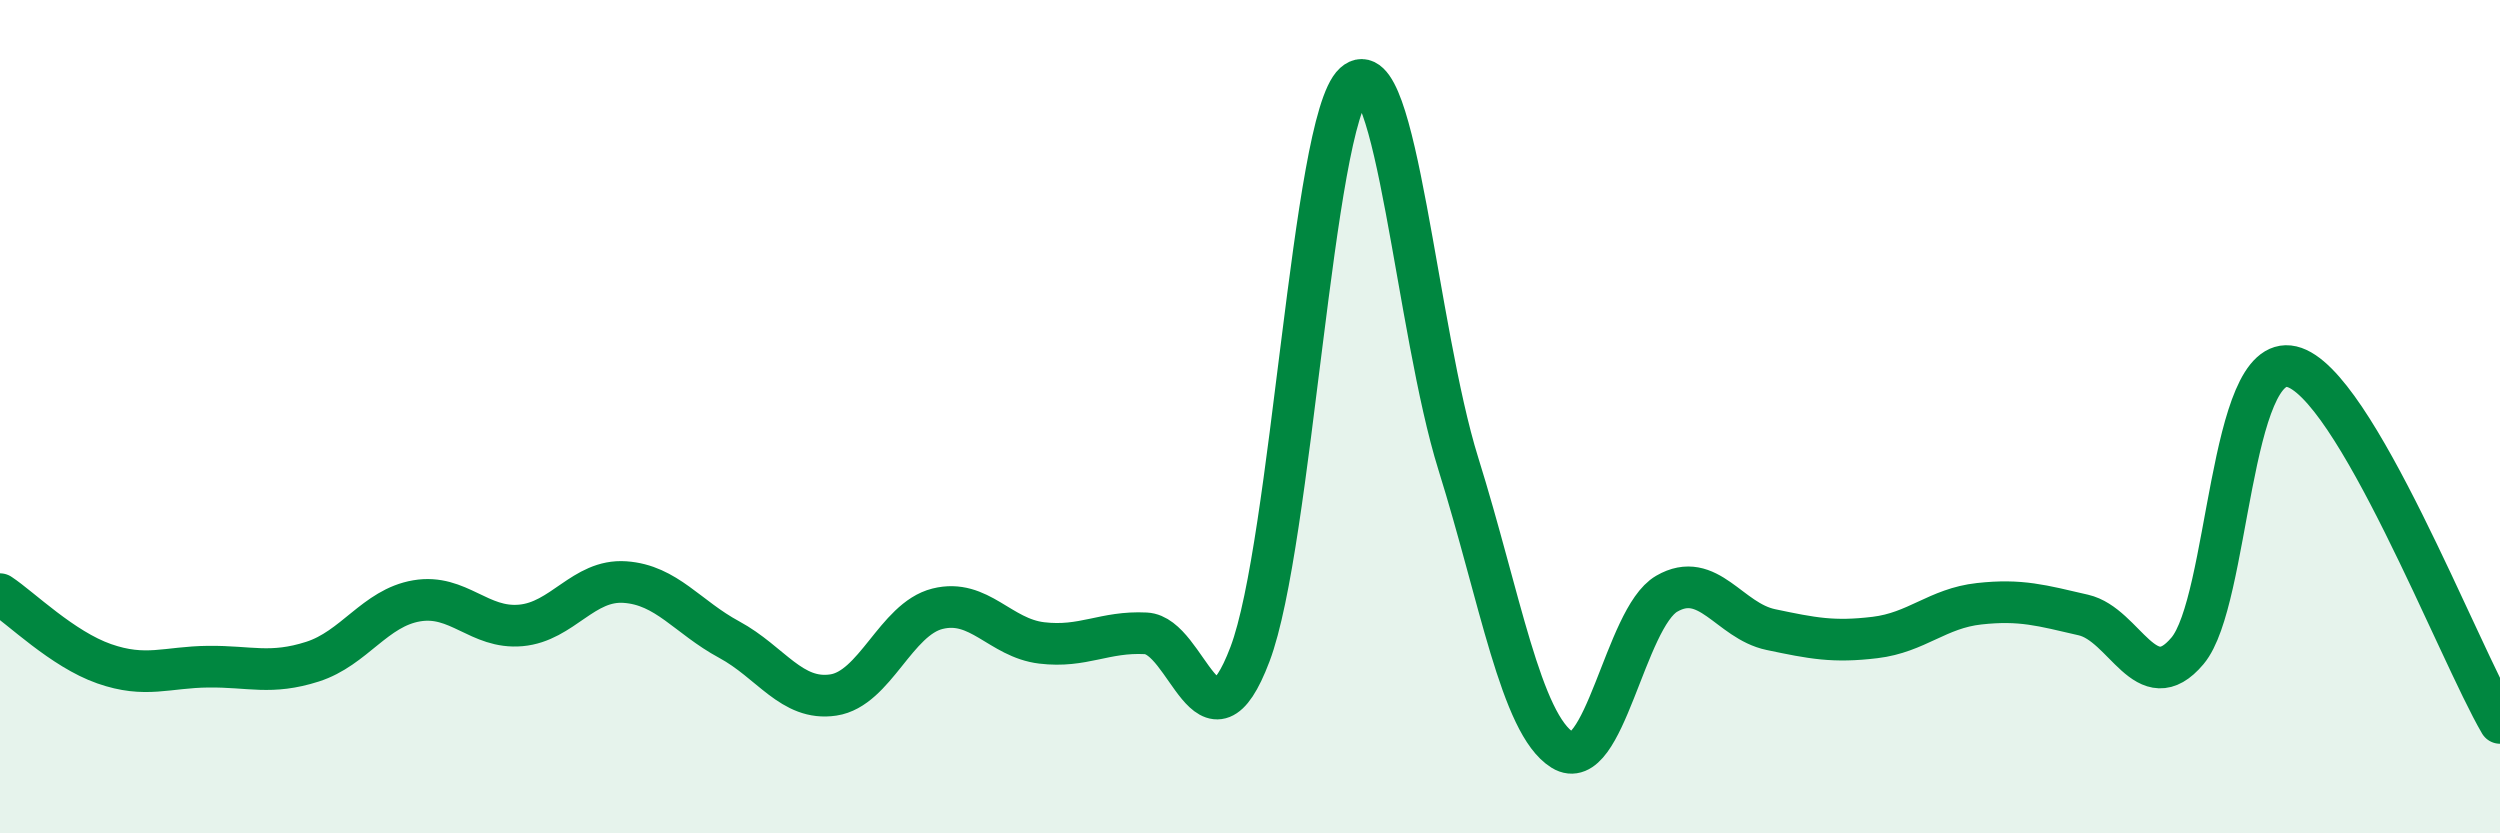 
    <svg width="60" height="20" viewBox="0 0 60 20" xmlns="http://www.w3.org/2000/svg">
      <path
        d="M 0,14.26 C 0.5,14.59 1.5,15.58 2.5,15.93 C 3.5,16.28 4,16.01 5,16 C 6,15.99 6.5,16.2 7.5,15.88 C 8.5,15.56 9,14.59 10,14.42 C 11,14.25 11.5,15.1 12.5,15.01 C 13.5,14.92 14,13.9 15,13.97 C 16,14.04 16.5,14.81 17.5,15.35 C 18.5,15.89 19,16.83 20,16.68 C 21,16.53 21.5,14.86 22.5,14.61 C 23.5,14.36 24,15.31 25,15.43 C 26,15.55 26.5,15.15 27.5,15.2 C 28.5,15.25 29,18.34 30,15.7 C 31,13.06 31.5,2.91 32.5,2 C 33.5,1.09 34,7.93 35,11.13 C 36,14.33 36.5,17.38 37.5,18 C 38.5,18.62 39,14.83 40,14.25 C 41,13.67 41.5,14.9 42.5,15.11 C 43.5,15.32 44,15.42 45,15.3 C 46,15.18 46.5,14.6 47.5,14.49 C 48.5,14.38 49,14.53 50,14.76 C 51,14.99 51.5,16.81 52.5,15.62 C 53.5,14.43 53.5,8.45 55,8.8 C 56.5,9.15 59,15.64 60,17.35L60 20L0 20Z"
        fill="#008740"
        opacity="0.1"
        stroke-linecap="round"
        stroke-linejoin="round"
      />
      <path
        d="M 0,14.26 C 0.5,14.59 1.5,15.58 2.5,15.93 C 3.5,16.28 4,16.01 5,16 C 6,15.99 6.5,16.2 7.5,15.88 C 8.5,15.56 9,14.59 10,14.42 C 11,14.25 11.5,15.1 12.5,15.01 C 13.5,14.92 14,13.9 15,13.97 C 16,14.04 16.5,14.81 17.5,15.35 C 18.5,15.89 19,16.83 20,16.68 C 21,16.53 21.5,14.86 22.5,14.61 C 23.5,14.36 24,15.31 25,15.43 C 26,15.55 26.5,15.15 27.5,15.2 C 28.5,15.25 29,18.34 30,15.7 C 31,13.06 31.5,2.91 32.5,2 C 33.5,1.09 34,7.93 35,11.13 C 36,14.33 36.5,17.38 37.5,18 C 38.5,18.62 39,14.83 40,14.25 C 41,13.67 41.5,14.9 42.5,15.11 C 43.5,15.32 44,15.42 45,15.3 C 46,15.18 46.5,14.6 47.5,14.49 C 48.5,14.38 49,14.53 50,14.76 C 51,14.99 51.5,16.81 52.5,15.62 C 53.5,14.43 53.5,8.45 55,8.8 C 56.5,9.15 59,15.64 60,17.35"
        stroke="#008740"
        stroke-width="1"
        fill="none"
        stroke-linecap="round"
        stroke-linejoin="round"
      />
    </svg>
  